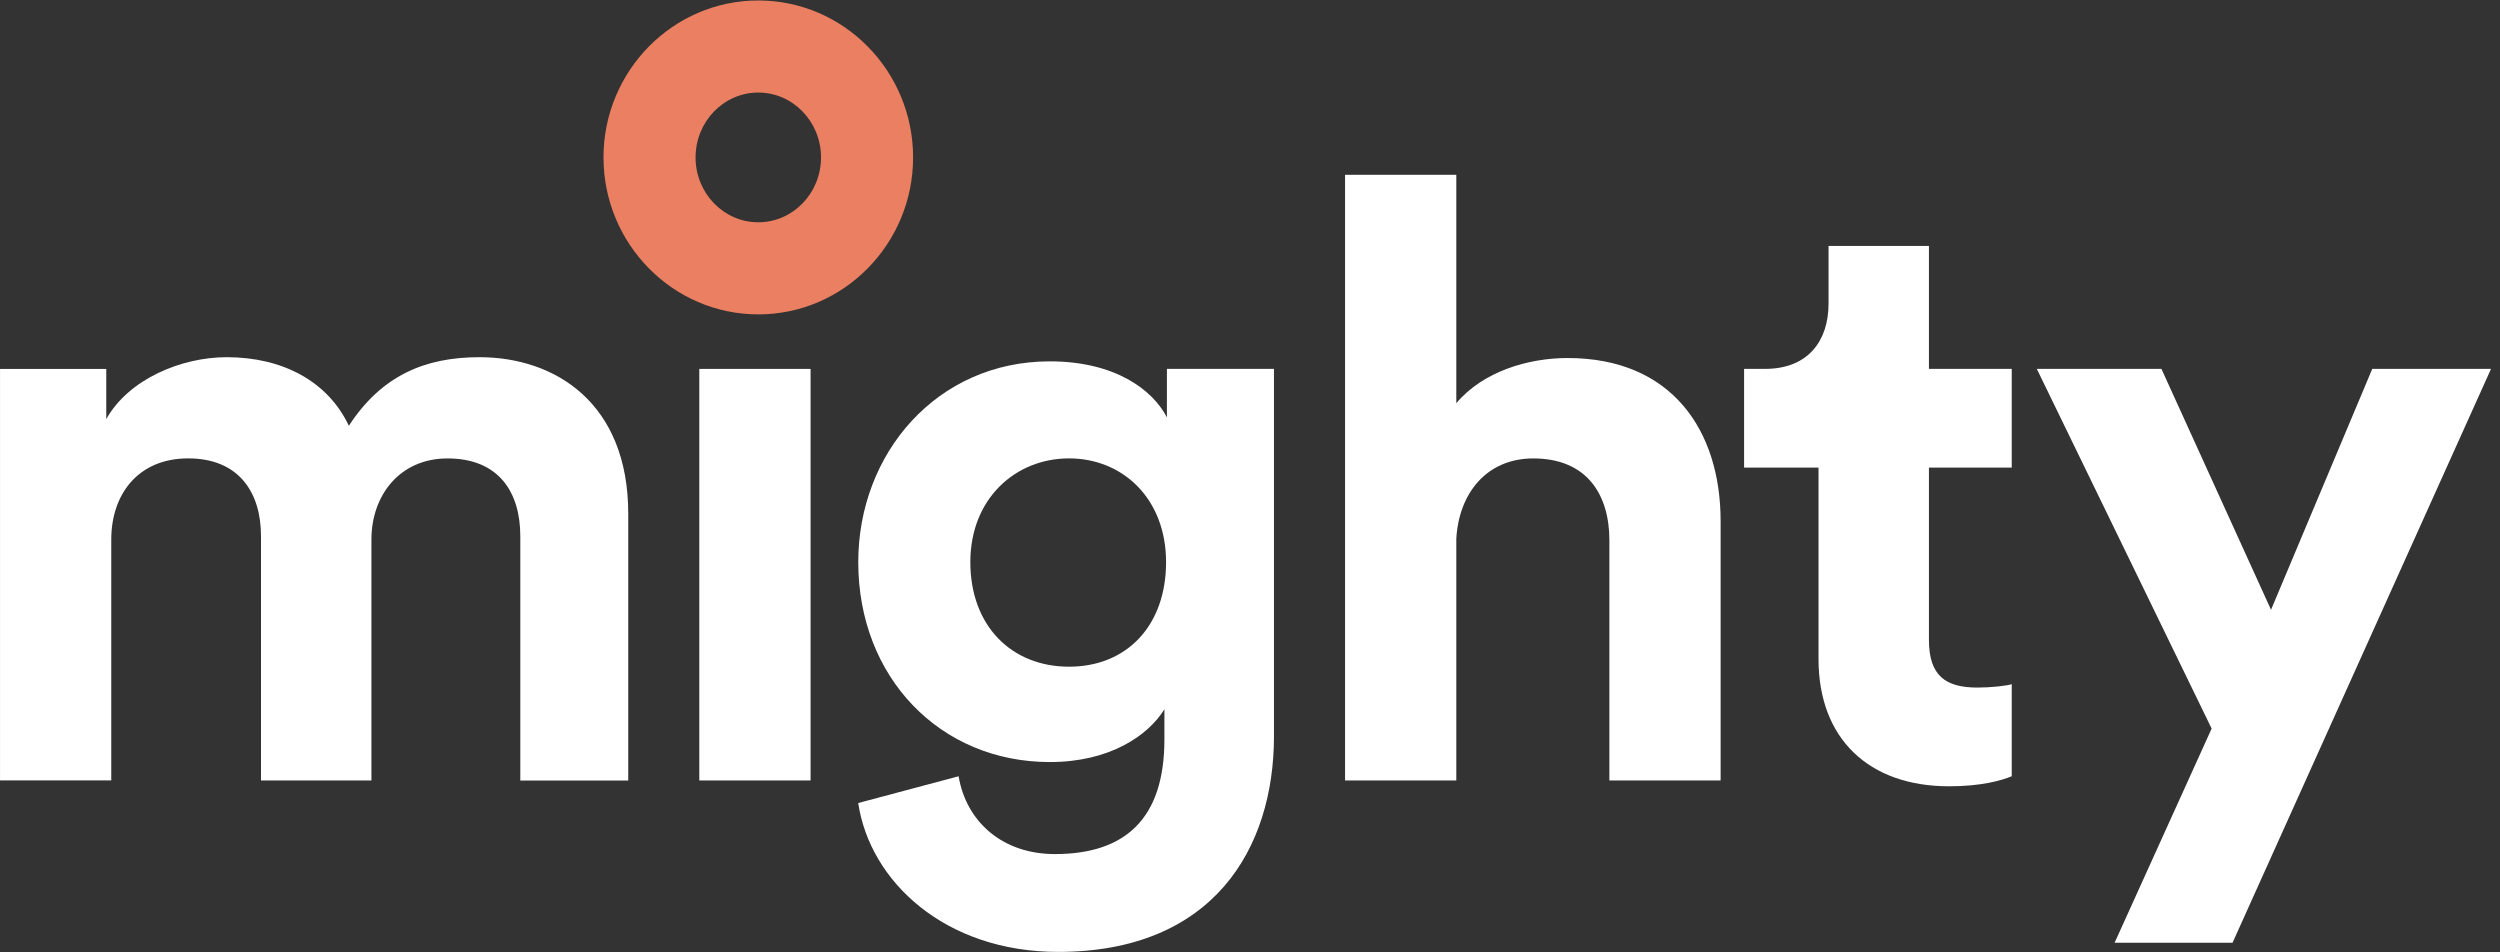 <svg width="105" height="40" viewBox="0 0 105 40" fill="none" xmlns="http://www.w3.org/2000/svg">
<rect x="0" y="0" width="105" height="40" fill="#333333" stroke="none"/>
<path d="M0.001 32.779V15.494H4.463V17.602C5.412 15.915 7.624 15.002 9.522 15.002C11.876 15.002 13.774 16.021 14.652 17.883C16.022 15.775 17.849 15.002 20.132 15.002C23.329 15.002 26.386 16.935 26.386 21.573V32.781H21.853V22.521C21.853 20.66 20.939 19.254 18.796 19.254C16.793 19.254 15.6 20.8 15.6 22.661V32.779H10.962V22.52C10.962 20.658 10.013 19.252 7.905 19.252C5.798 19.252 4.673 20.763 4.673 22.66V32.778H0L0.001 32.779Z" fill="white"/>
<path d="M29.371 32.779V15.494H34.044V32.779H29.371Z" fill="white"/>
<path d="M40.262 32.603C40.578 34.5 42.089 35.871 44.303 35.871C47.253 35.871 48.905 34.395 48.905 31.057V29.792C48.202 30.916 46.587 32.006 44.092 32.006C39.489 32.006 36.047 28.458 36.047 23.609C36.047 19.041 39.349 15.177 44.092 15.177C46.833 15.177 48.413 16.372 49.01 17.53V15.493H53.507V30.916C53.507 35.659 50.942 39.98 44.443 39.98C39.7 39.98 36.537 37.03 36.045 33.727L40.261 32.603H40.262ZM48.975 23.609C48.975 20.939 47.148 19.252 44.9 19.252C42.651 19.252 40.754 20.939 40.754 23.609C40.754 26.279 42.476 28.001 44.9 28.001C47.323 28.001 48.975 26.279 48.975 23.609Z" fill="white"/>
<path d="M61.165 32.779H56.492V7.343H61.165V16.934C62.288 15.599 64.186 15.037 65.837 15.037C70.229 15.037 72.266 18.094 72.266 21.889V32.779H67.594V22.696C67.594 20.763 66.645 19.254 64.397 19.254C62.429 19.254 61.271 20.73 61.165 22.627V32.779Z" fill="white"/>
<path d="M81.015 15.493H84.493V19.638H81.015V26.875C81.015 28.386 81.718 28.878 83.052 28.878C83.614 28.878 84.247 28.808 84.493 28.737V32.602C84.071 32.778 83.228 33.024 81.859 33.024C78.486 33.024 76.378 31.021 76.378 27.683V19.638H73.252V15.493H74.129C75.956 15.493 76.799 14.298 76.799 12.752V10.328H81.015V15.493Z" fill="white"/>
<path d="M88.814 39.594L92.889 30.6L85.546 15.493H90.78L95.383 25.611L99.635 15.493H104.623L93.767 39.594H88.814Z" fill="white"/>
<path d="M31.849 13.204C28.264 13.204 25.347 10.246 25.347 6.612C25.347 2.977 28.264 0.02 31.849 0.02C35.434 0.02 38.35 2.977 38.35 6.612C38.35 10.246 35.434 13.204 31.849 13.204ZM31.849 3.887C30.395 3.887 29.214 5.109 29.214 6.612C29.214 8.114 30.395 9.336 31.849 9.336C33.302 9.336 34.483 8.114 34.483 6.612C34.483 5.109 33.302 3.887 31.849 3.887Z" fill="#EB7F61"/>
</svg>
